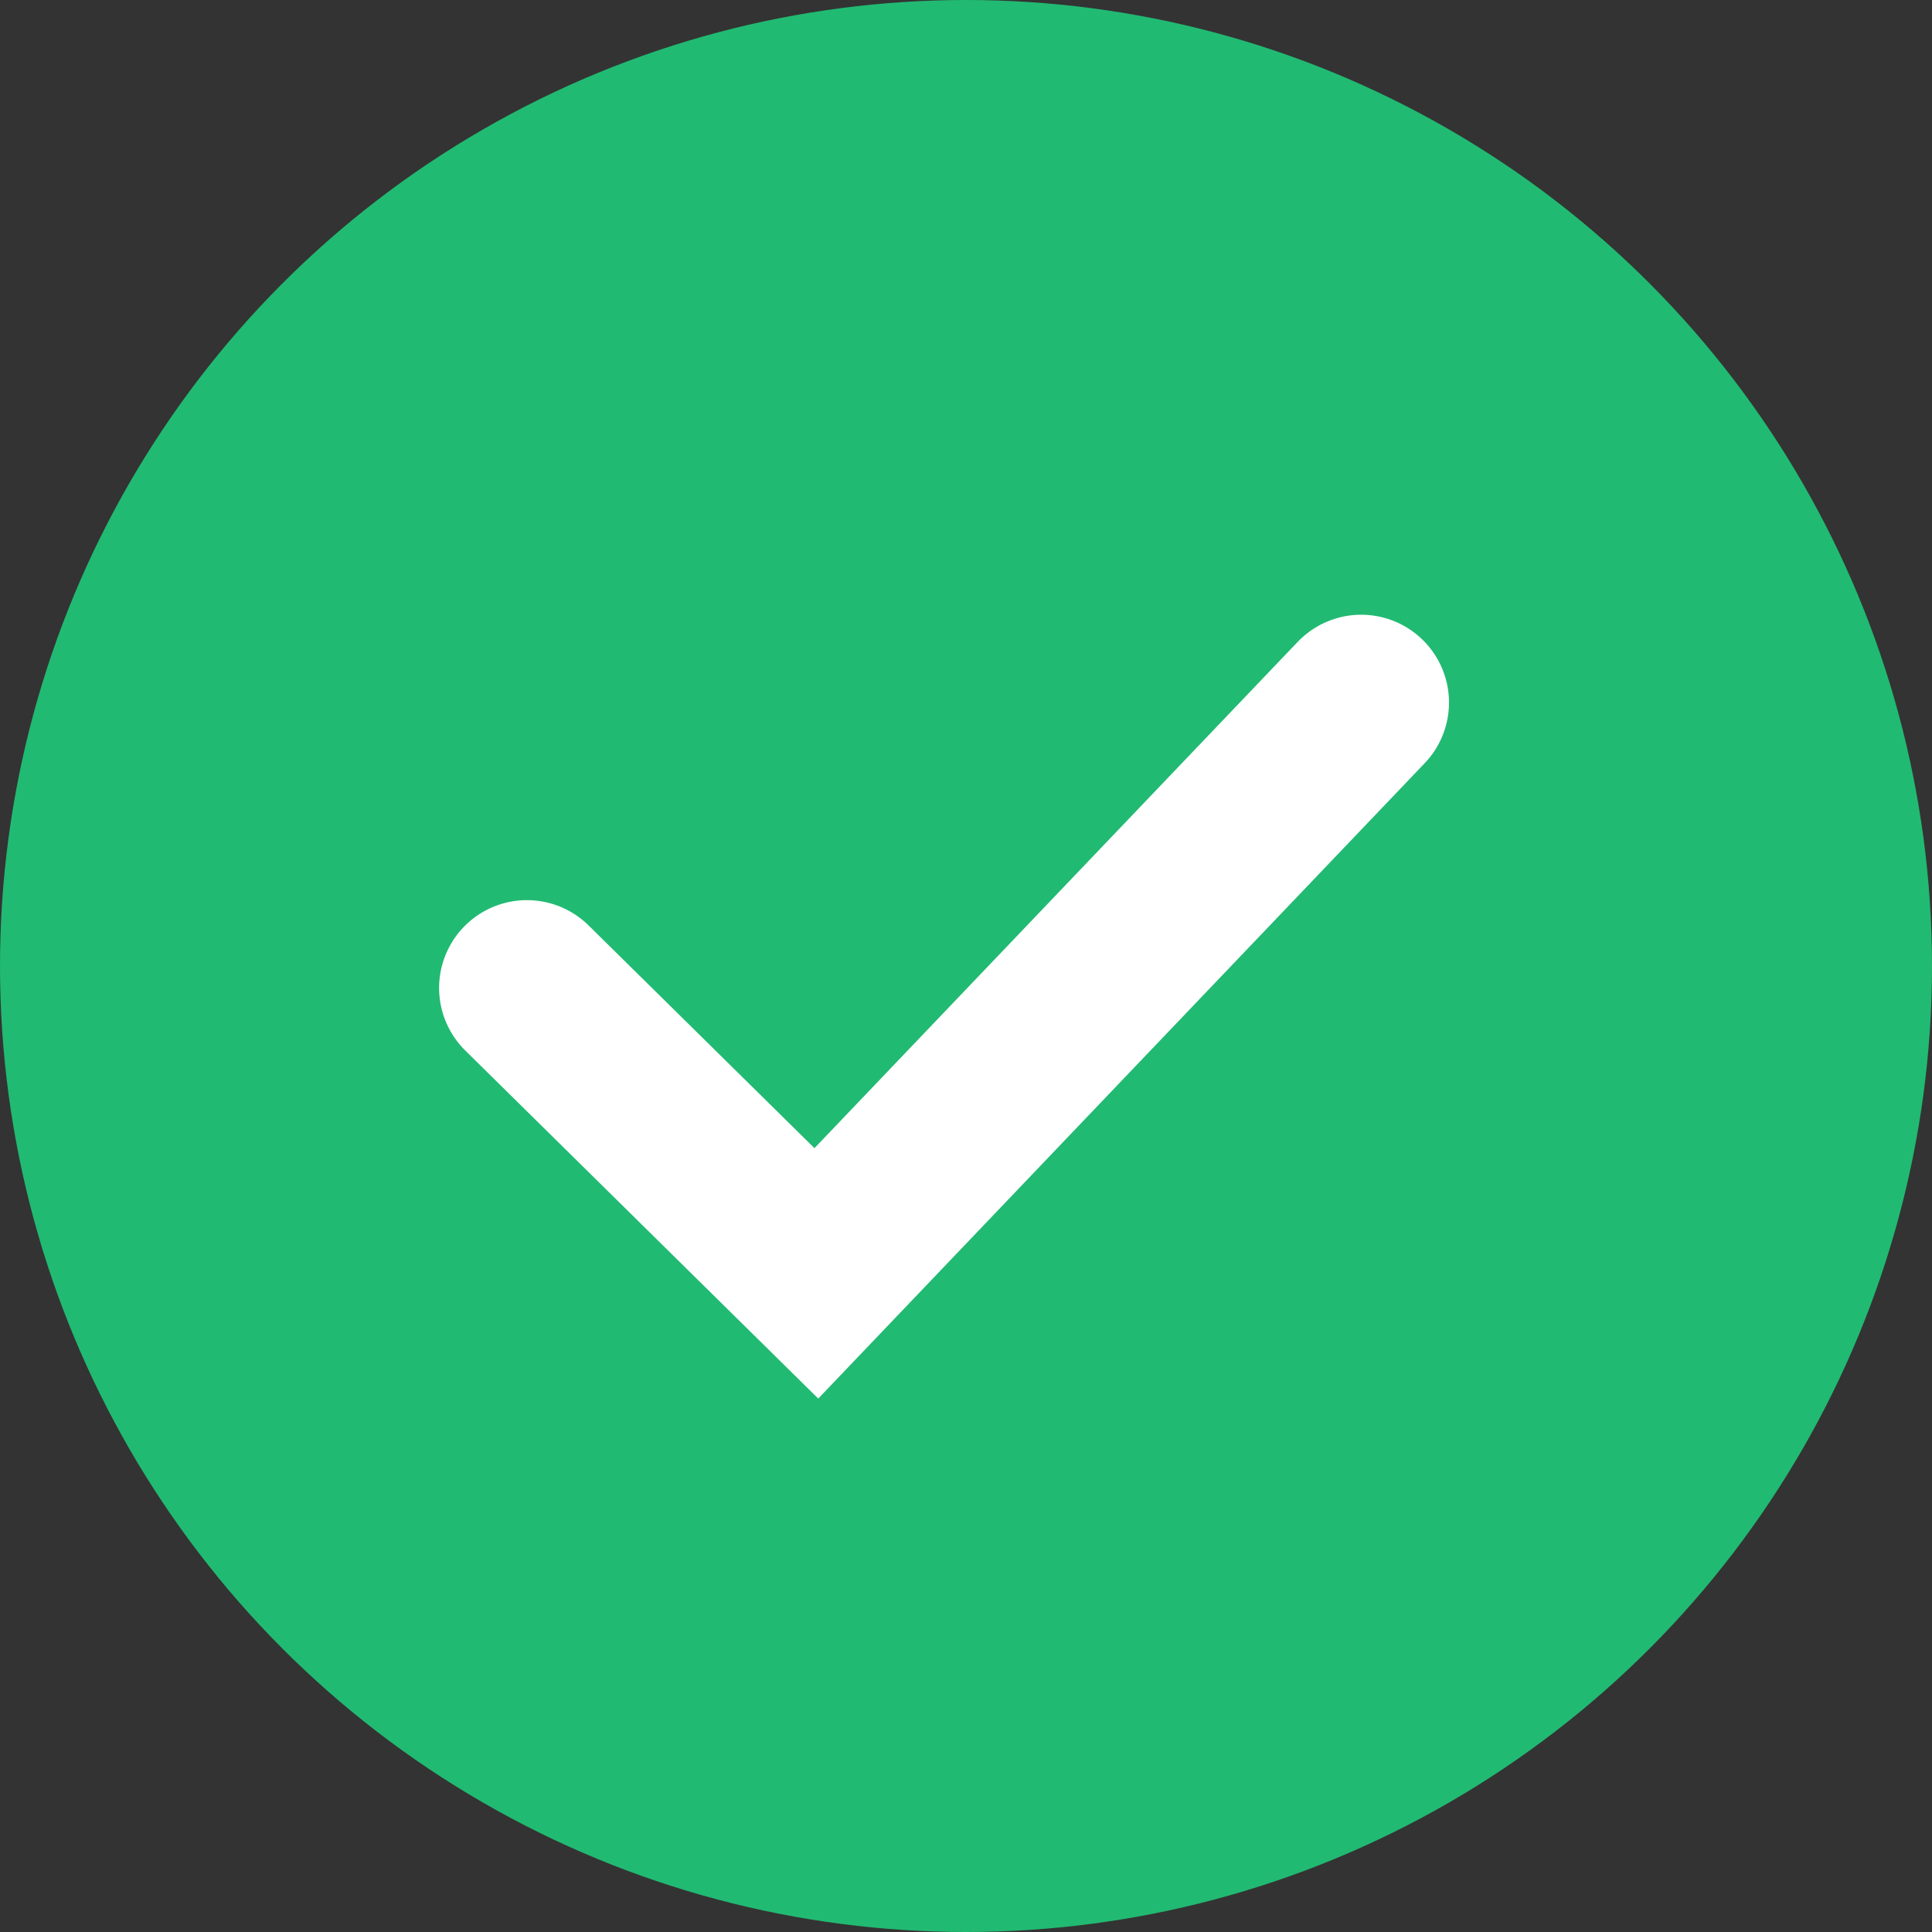 <?xml version="1.0" encoding="UTF-8"?> <svg xmlns="http://www.w3.org/2000/svg" width="22" height="22" viewBox="0 0 22 22" fill="none"><rect x="0" y="0" width="22" height="22" fill="#333333" stroke="none"/> <circle cx="11" cy="11" r="11" fill="#21BA72"></circle> <path d="M6 11.25L9.296 14.5L15.5 8" stroke="white" stroke-width="2" stroke-linecap="round"></path> </svg> 